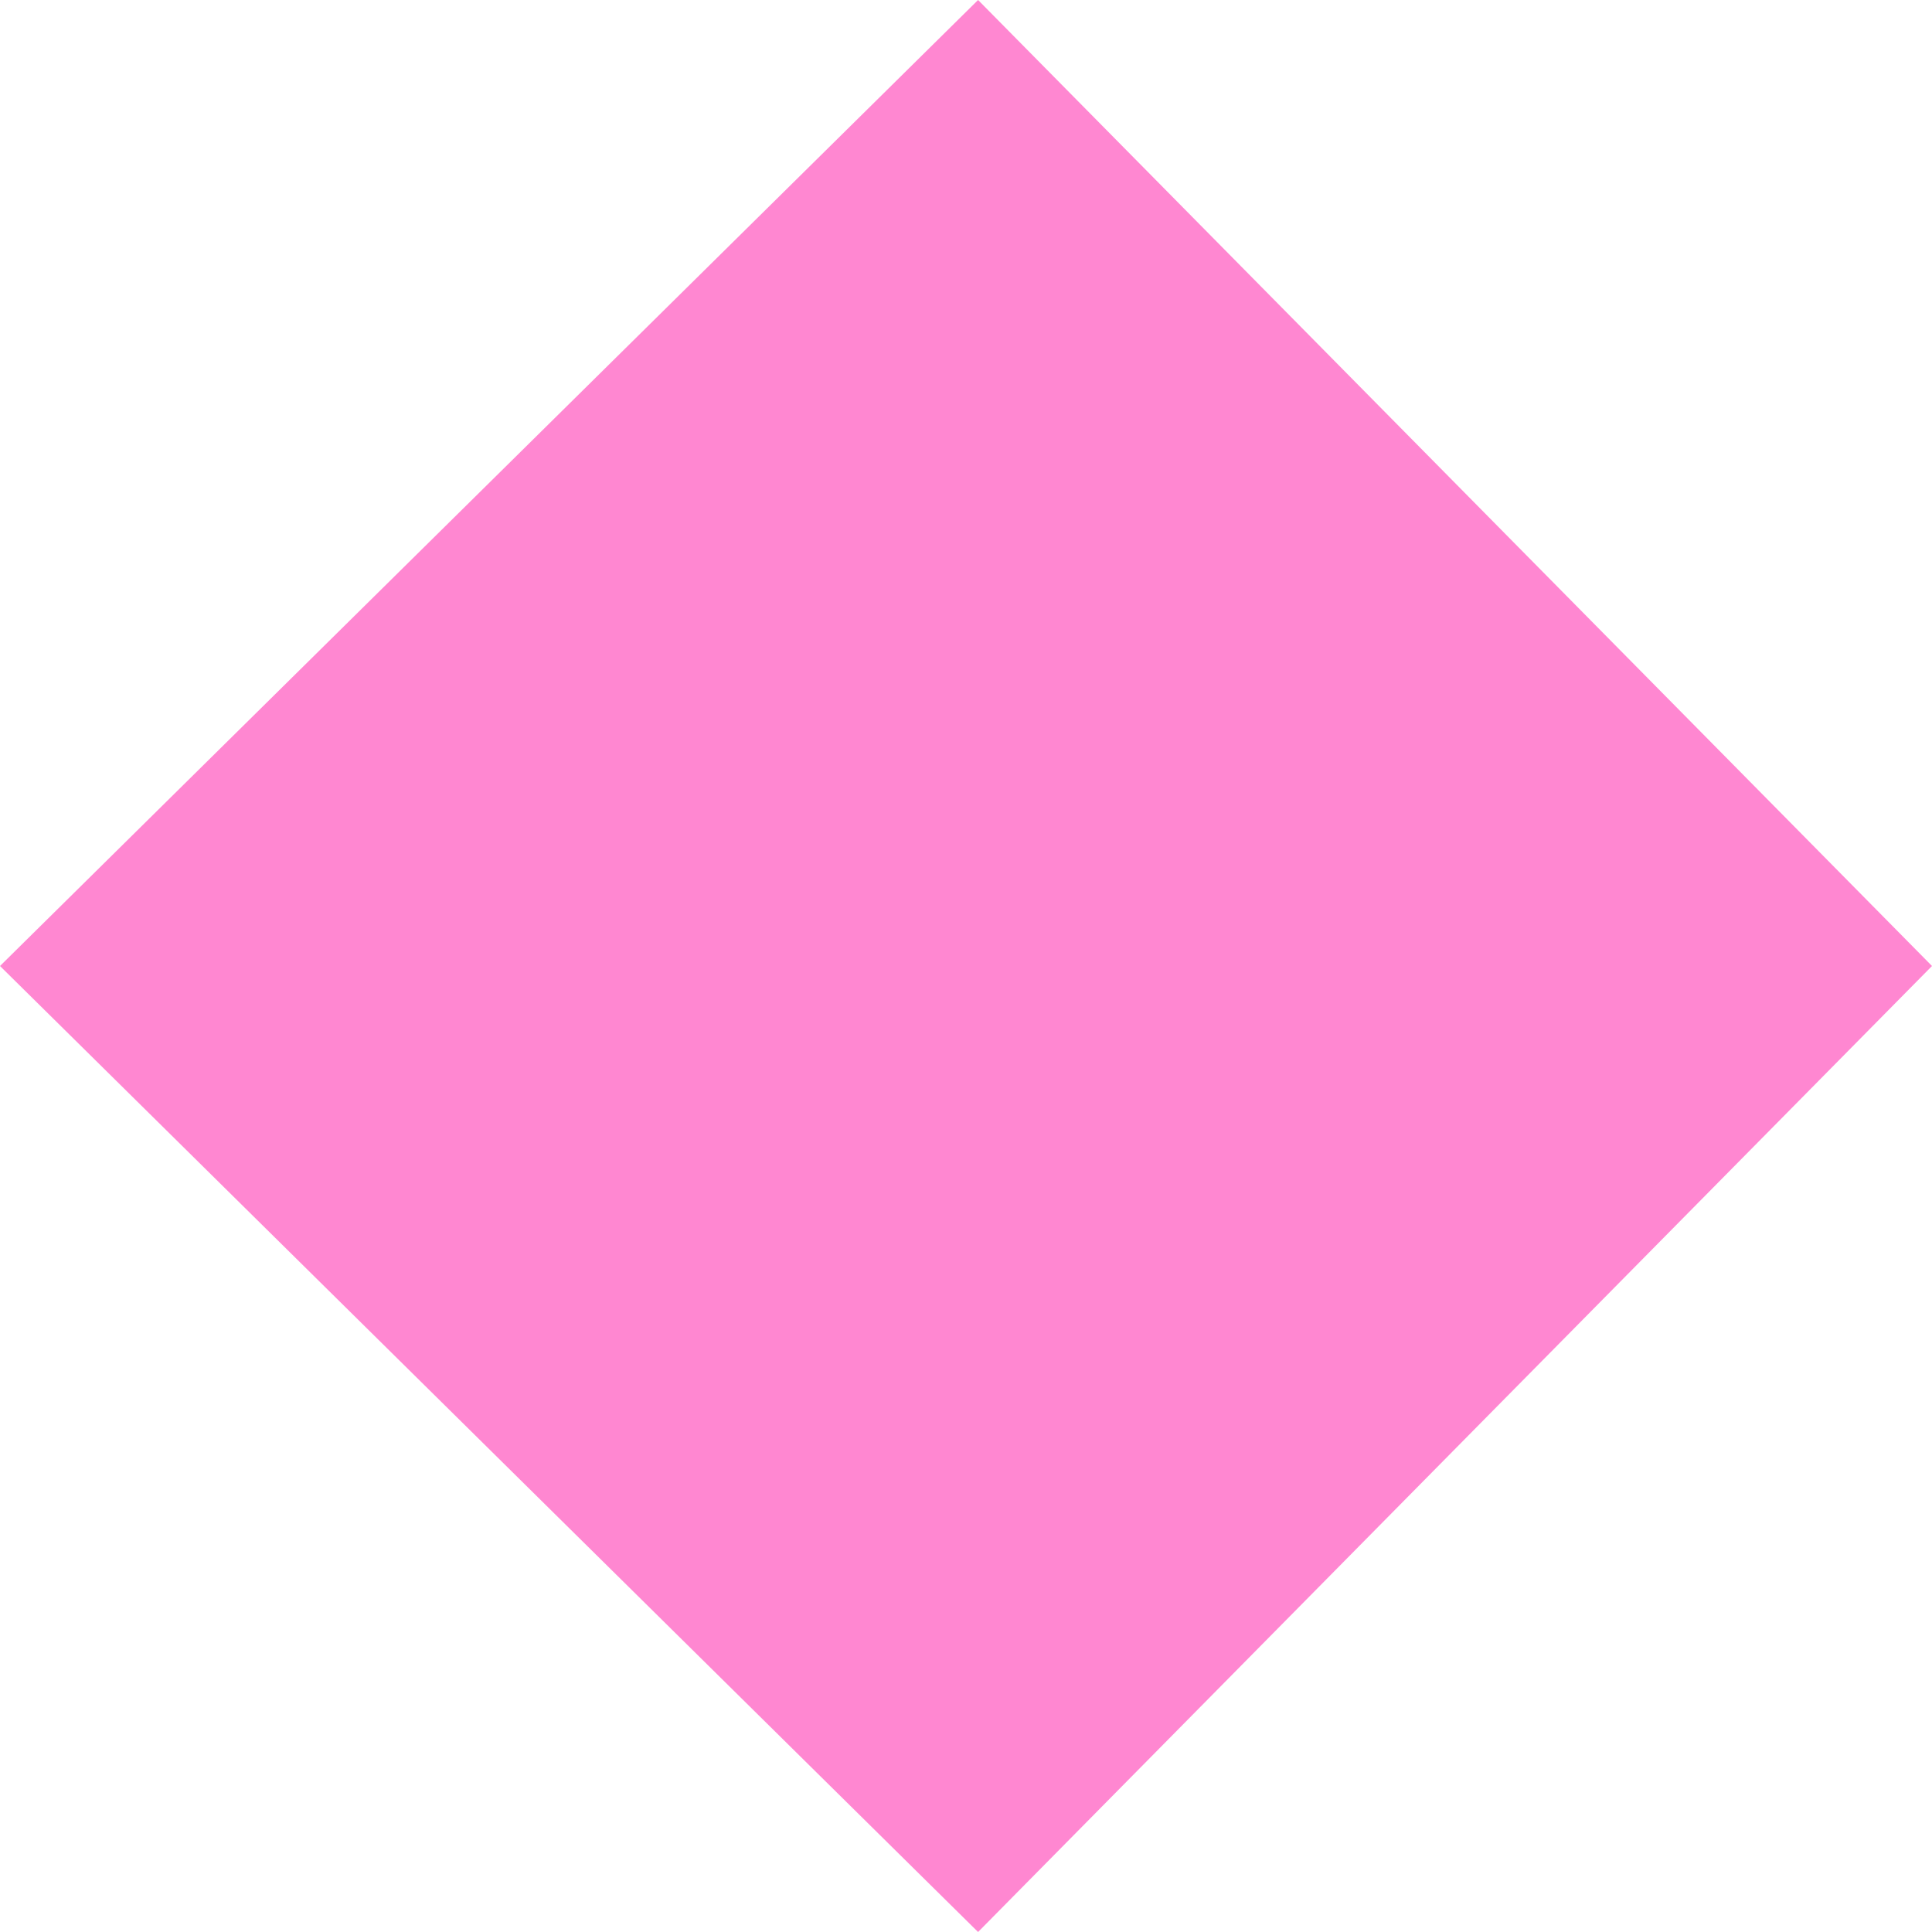 <svg xmlns="http://www.w3.org/2000/svg" fill-rule="evenodd" height="15.36" preserveAspectRatio="none" stroke-linecap="round" viewBox="0 0 160 160" width="15.36"><style>.brush0{fill:#fff}.pen0{stroke:#000;stroke-width:1;stroke-linejoin:round}.brush1{fill:none}</style><path style="fill:#ff87d1;stroke:none" d="M0 80 81 0l79 80-79 80L0 80z"/></svg>
